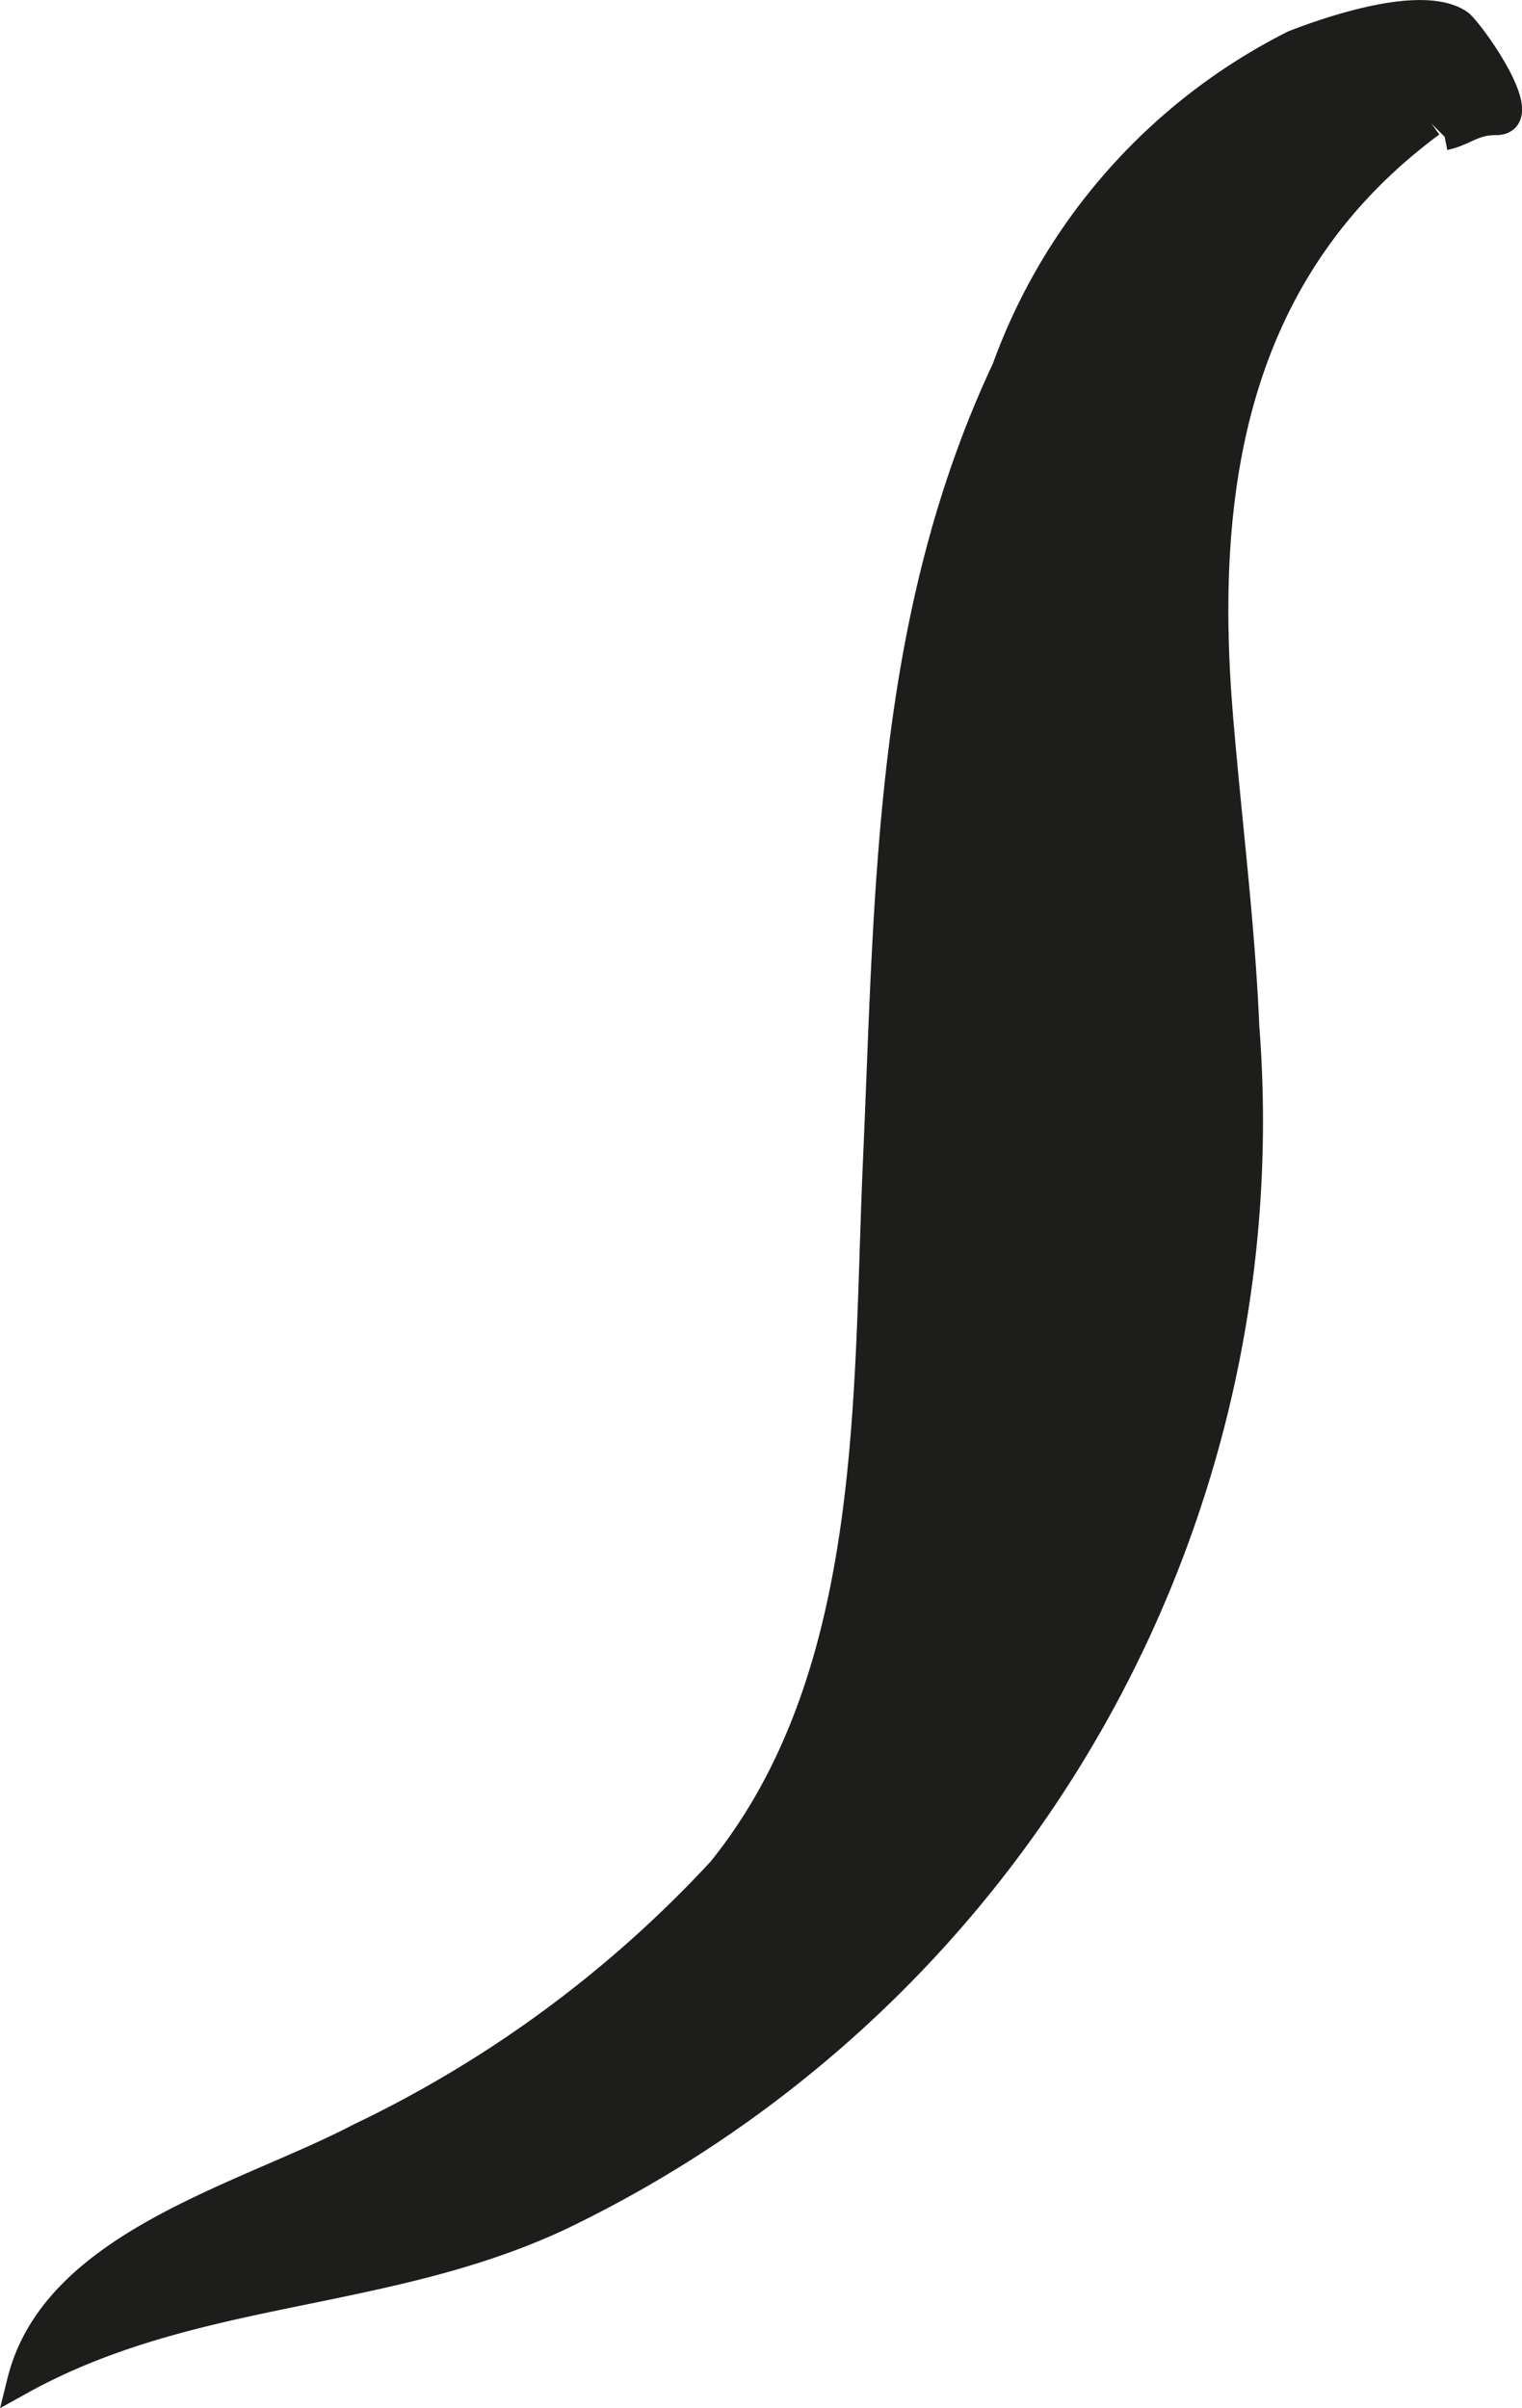 <?xml version="1.0" encoding="UTF-8"?>
<svg xmlns="http://www.w3.org/2000/svg"
     version="1.1"
     width="4.984mm"
     height="7.883mm"
     viewBox="0 0 14.128 22.346">
   <defs>
      <style type="text/css">
      .a {
        fill: #1d1d1b;
        stroke: #1d1d1b;
        stroke-width: 0.25px;
      }
    </style>
   </defs>
   <path class="a"
         d="M13.287,1.147c-1.819,1.346-2.141,3.342-1.969,5.467.08.98.206,1.945.247,2.919a11.277,11.277,0,0,1-6.376,11.044c-1.637.763-3.398.635-4.998,1.521.317-1.281,2.078-1.712,3.147-2.272a11.053,11.053,0,0,0,3.353-2.47c1.454-1.801,1.347-4.392,1.444-6.572.113-2.522.097-5.021,1.197-7.362a5.455,5.455,0,0,1,2.676-3.016c.334-.13,1.193-.427,1.539-.194.092.064.714.921.336.917-.207-.002-.297.105-.473.14"/>
</svg>
